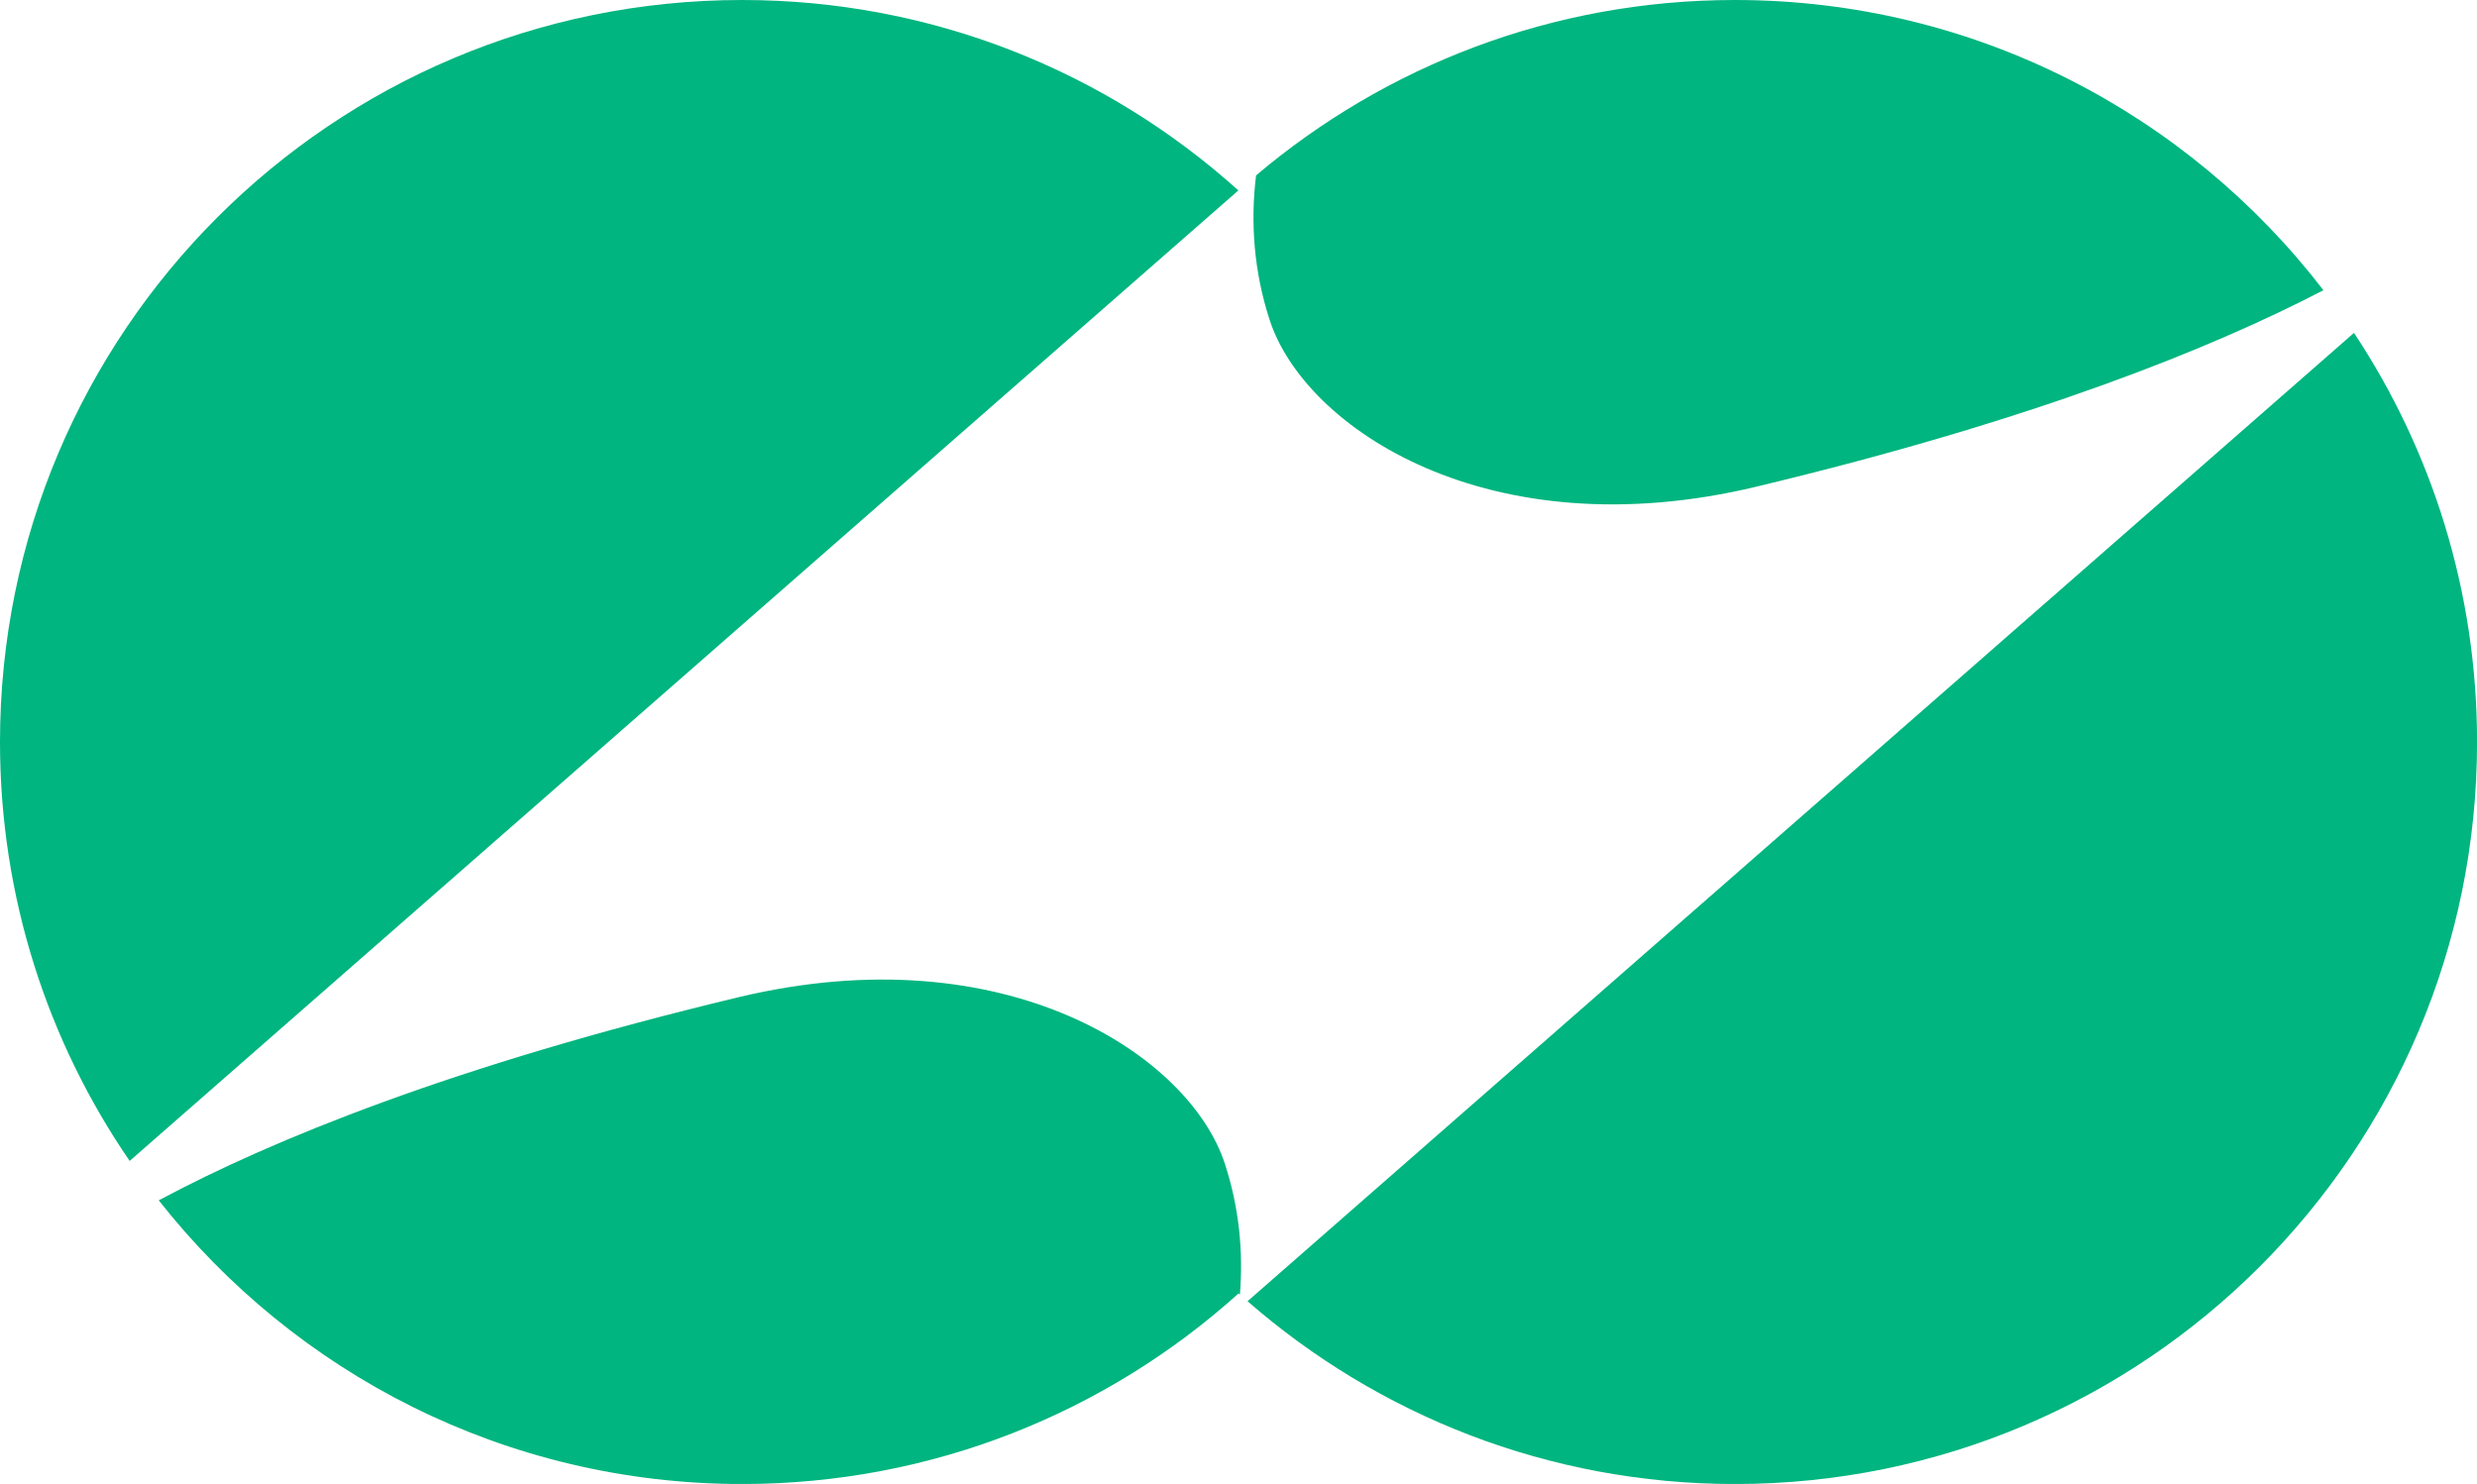 <?xml version="1.0" encoding="UTF-8"?>
<svg id="Layer_2" data-name="Layer 2" xmlns="http://www.w3.org/2000/svg" viewBox="0 0 454.67 272.43">
  <defs>
    <style>
      .cls-1 {
        fill: #00b57f;
        stroke-width: 0px;
      }
    </style>
  </defs>
  <g id="Layer_1-2" data-name="Layer 1">
    <g>
      <path class="cls-1" d="M227.31,34.96C203.18,13.23,171.25,0,136.22,0,60.99,0,0,60.99,0,136.22c0,28.54,8.79,55.03,23.8,76.91L227.31,34.96Z"/>
      <path class="cls-1" d="M233.05,58.73c6.47,19.92,40.29,42.39,89.36,30.61,50.67-12.13,83.37-25.3,104.07-36.06C401.58,20.89,362.46,0,318.45,0c-33.51,0-64.16,12.13-87.89,32.2-1.07,8.71-.38,17.72,2.49,26.53Z"/>
      <path class="cls-1" d="M228.99,238.88c23.94,20.88,55.21,33.56,89.47,33.56,75.23,0,136.22-60.99,136.22-136.22,0-27.77-8.33-53.58-22.59-75.11l-203.09,177.77Z"/>
      <path class="cls-1" d="M227.59,237.68c.65-7.91-.15-16.03-2.74-23.98-6.43-19.91-40.25-42.39-89.36-30.61-52.32,12.54-85.58,26.19-106.1,37.14-.09.04-.17.08-.26.12,24.94,31.7,63.62,52.09,107.09,52.09,35.04,0,66.98-13.24,91.12-34.98.08.08.17.15.26.22Z"/>
    </g>
  </g>
</svg>